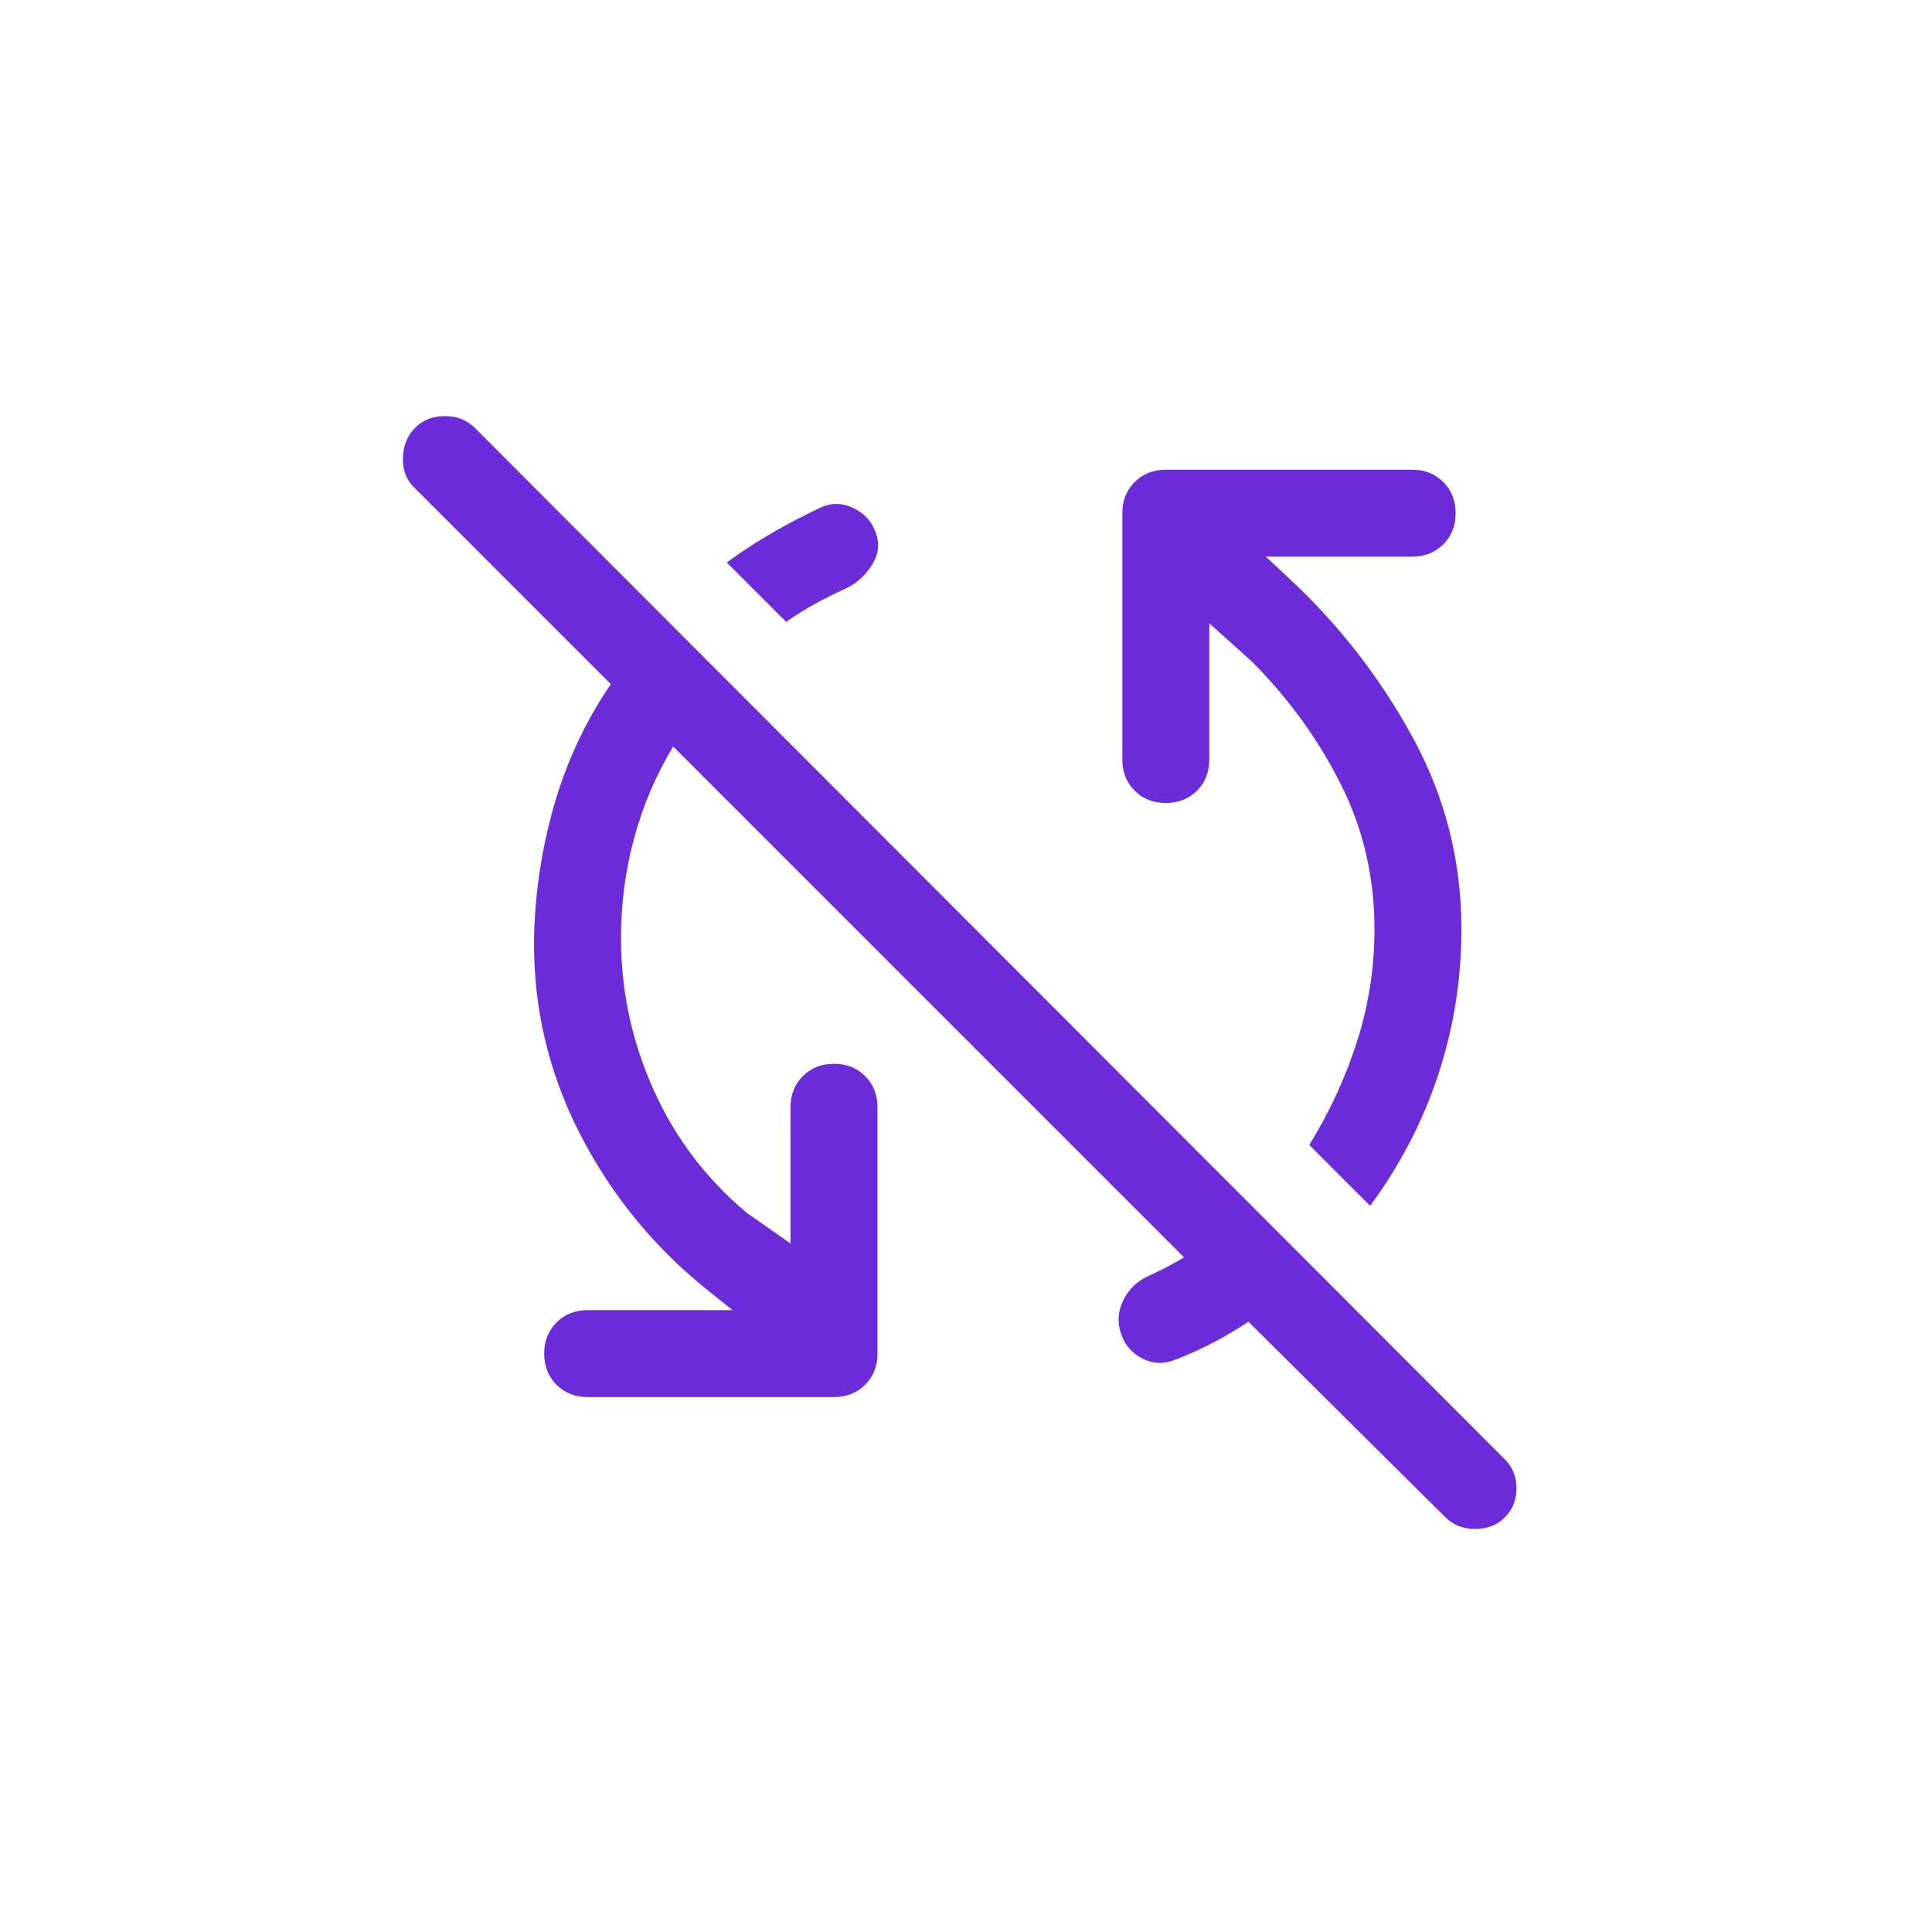 <?xml version="1.0" encoding="UTF-8"?>
<svg xmlns="http://www.w3.org/2000/svg" version="1.1" viewBox="0 0 400 400">
  <!-- Generator: Adobe Illustrator 28.7.0, SVG Export Plug-In . SVG Version: 1.2.0 Build 136)  -->
  <g>
    <g id="Layer_1">
      <path fill="#6c2bd9" d="M128.57,194.15c0,11,2.25,21.5,6.75,31.5s10.95,18.5,19.35,25.5l9,6.3v-28.2c0-2.6.85-4.75,2.55-6.45s3.85-2.55,6.45-2.55,4.75.85,6.45,2.55,2.55,3.85,2.55,6.45v51c0,2.6-.85,4.75-2.55,6.45s-3.85,2.55-6.45,2.55h-51c-2.6,0-4.75-.85-6.45-2.55s-2.55-3.85-2.55-6.45.85-4.75,2.55-6.45,3.85-2.55,6.45-2.55h30l-4.5-3.6c-11.4-9-20.4-19.9-27-32.7s-9.8-26.4-9.6-40.8c.2-9.4,1.6-18.6,4.2-27.6s6.5-17.3,11.7-24.9l-40.8-40.8c-1.6-1.6-2.35-3.65-2.25-6.15s.95-4.55,2.55-6.15,3.65-2.4,6.15-2.4,4.55.8,6.15,2.4l213.3,213.6c1.6,1.6,2.4,3.6,2.4,6s-.8,4.4-2.4,6-3.65,2.4-6.15,2.4-4.55-.8-6.15-2.4l-40.8-40.5c-2.4,1.6-4.85,3.05-7.35,4.35s-5.05,2.45-7.65,3.45c-2.4,1-4.7.95-6.9-.15s-3.7-2.85-4.5-5.25-.6-4.75.6-7.05,3-3.95,5.4-4.95c2.2-1,4.4-2.15,6.6-3.45,2.2-1.3,4.4-2.65,6.6-4.05l-3.3,6.6-108.6-108.6c-3.6,6-6.3,12.35-8.1,19.05s-2.7,13.55-2.7,20.55ZM283.67,249.65l-12.6-12.6c4.2-6.8,7.5-13.95,9.9-21.45s3.6-15.25,3.6-23.25c0-10.8-2.35-20.85-7.05-30.15s-10.85-17.75-18.45-25.35l-8.7-7.8v28.2c0,2.6-.85,4.75-2.55,6.45s-3.85,2.55-6.45,2.55-4.75-.85-6.45-2.55-2.55-3.85-2.55-6.45v-51c0-2.6.85-4.75,2.55-6.45s3.85-2.55,6.45-2.55h51c2.6,0,4.75.85,6.45,2.55s2.55,3.85,2.55,6.45-.85,4.75-2.55,6.45-3.85,2.55-6.45,2.55h-30.3l4.5,4.2c10.4,9.6,19,20.6,25.8,33s10.2,25.7,10.2,39.9c0,10.4-1.6,20.45-4.8,30.15s-7.9,18.75-14.1,27.15ZM162.77,128.75l-12.3-12.3c3-2.2,6.15-4.25,9.45-6.15s6.65-3.65,10.05-5.25c2.2-1,4.45-.95,6.75.15s3.85,2.85,4.65,5.25c.8,2.2.5,4.4-.9,6.6s-3.2,3.8-5.4,4.8-4.3,2.05-6.3,3.15-4,2.35-6,3.75Z"/>
    </g>
  </g>
</svg>